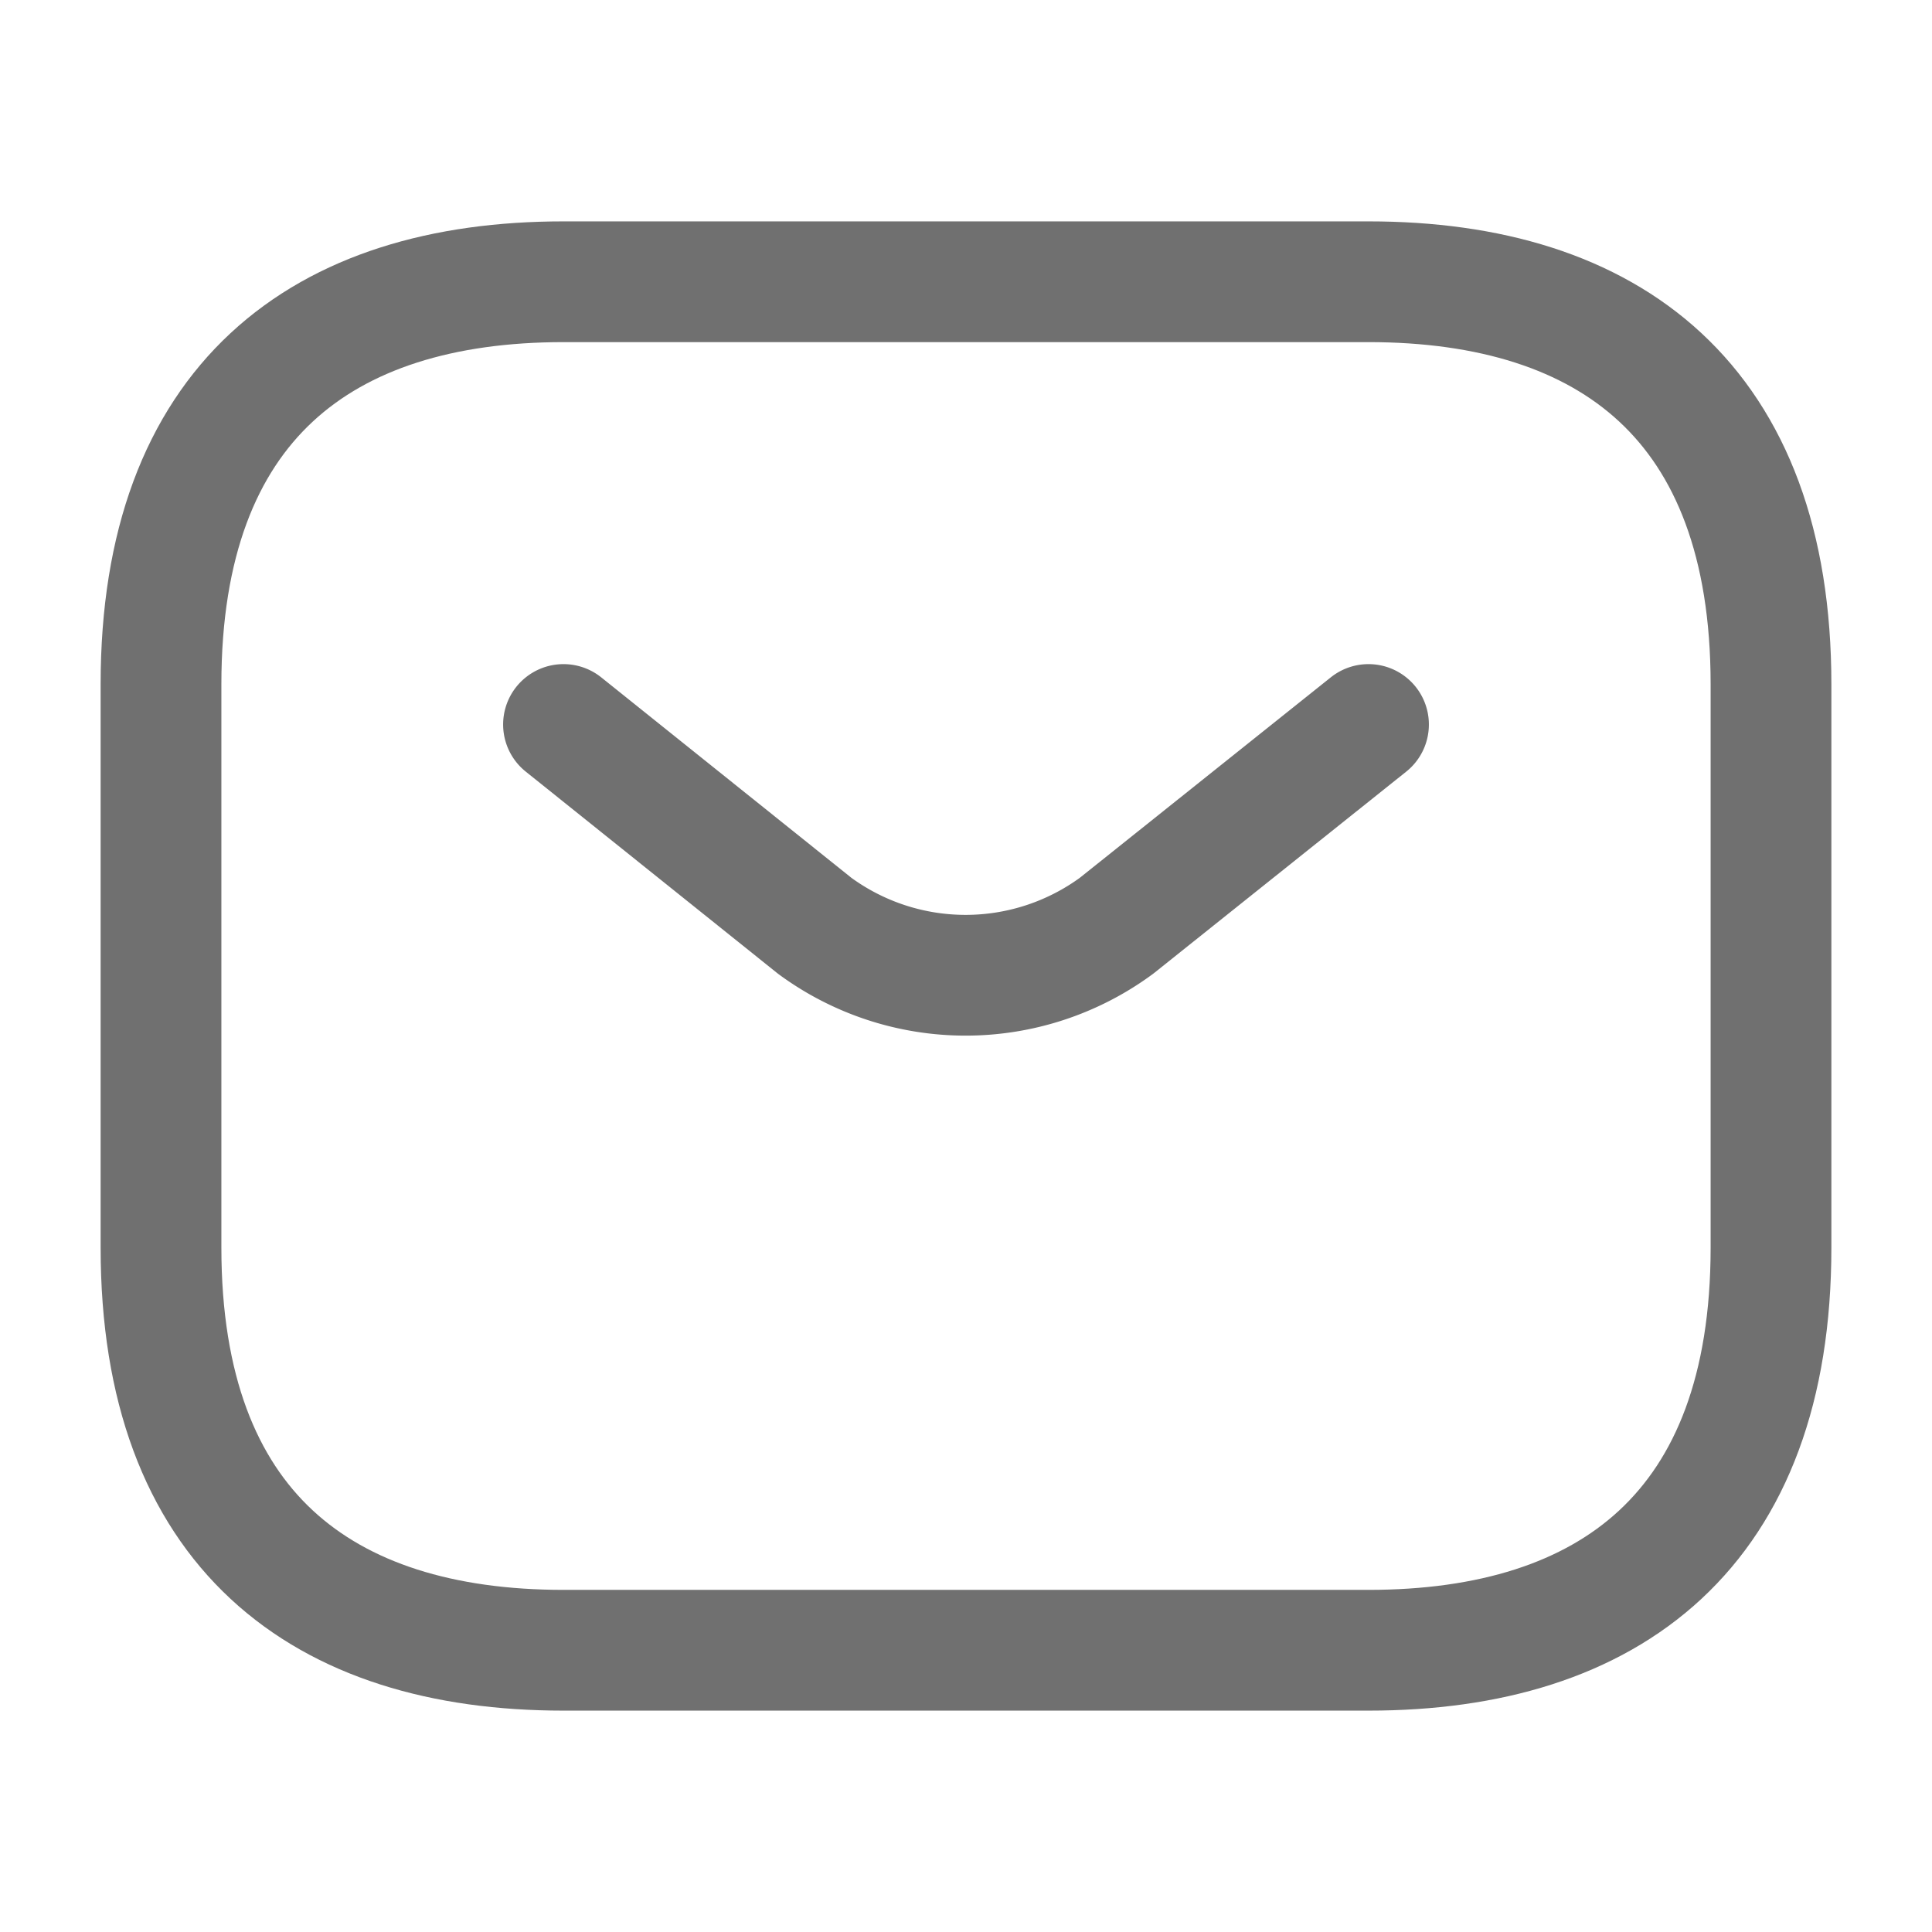 <svg xmlns="http://www.w3.org/2000/svg" width="24" height="24" viewBox="0 0 24 24"><g transform="translate(-556 -250)"><path d="M15,17H5c-3,0-5-1.5-5-5V5C0,1.5,2,0,5,0H15c3,0,5,1.5,5,5v7C20,15.5,18,17,15,17Z" transform="translate(558 253.5)" fill="none" stroke="#707070" stroke-linecap="round" stroke-linejoin="round" stroke-width="1.5"/><path d="M10,0,6.87,2.5a3.166,3.166,0,0,1-3.75,0L0,0" transform="translate(563 259)" fill="none" stroke="#707070" stroke-linecap="round" stroke-linejoin="round" stroke-width="1.5"/><path d="M0,0H24V24H0Z" transform="translate(556 250)" fill="none" opacity="0"/></g></svg>